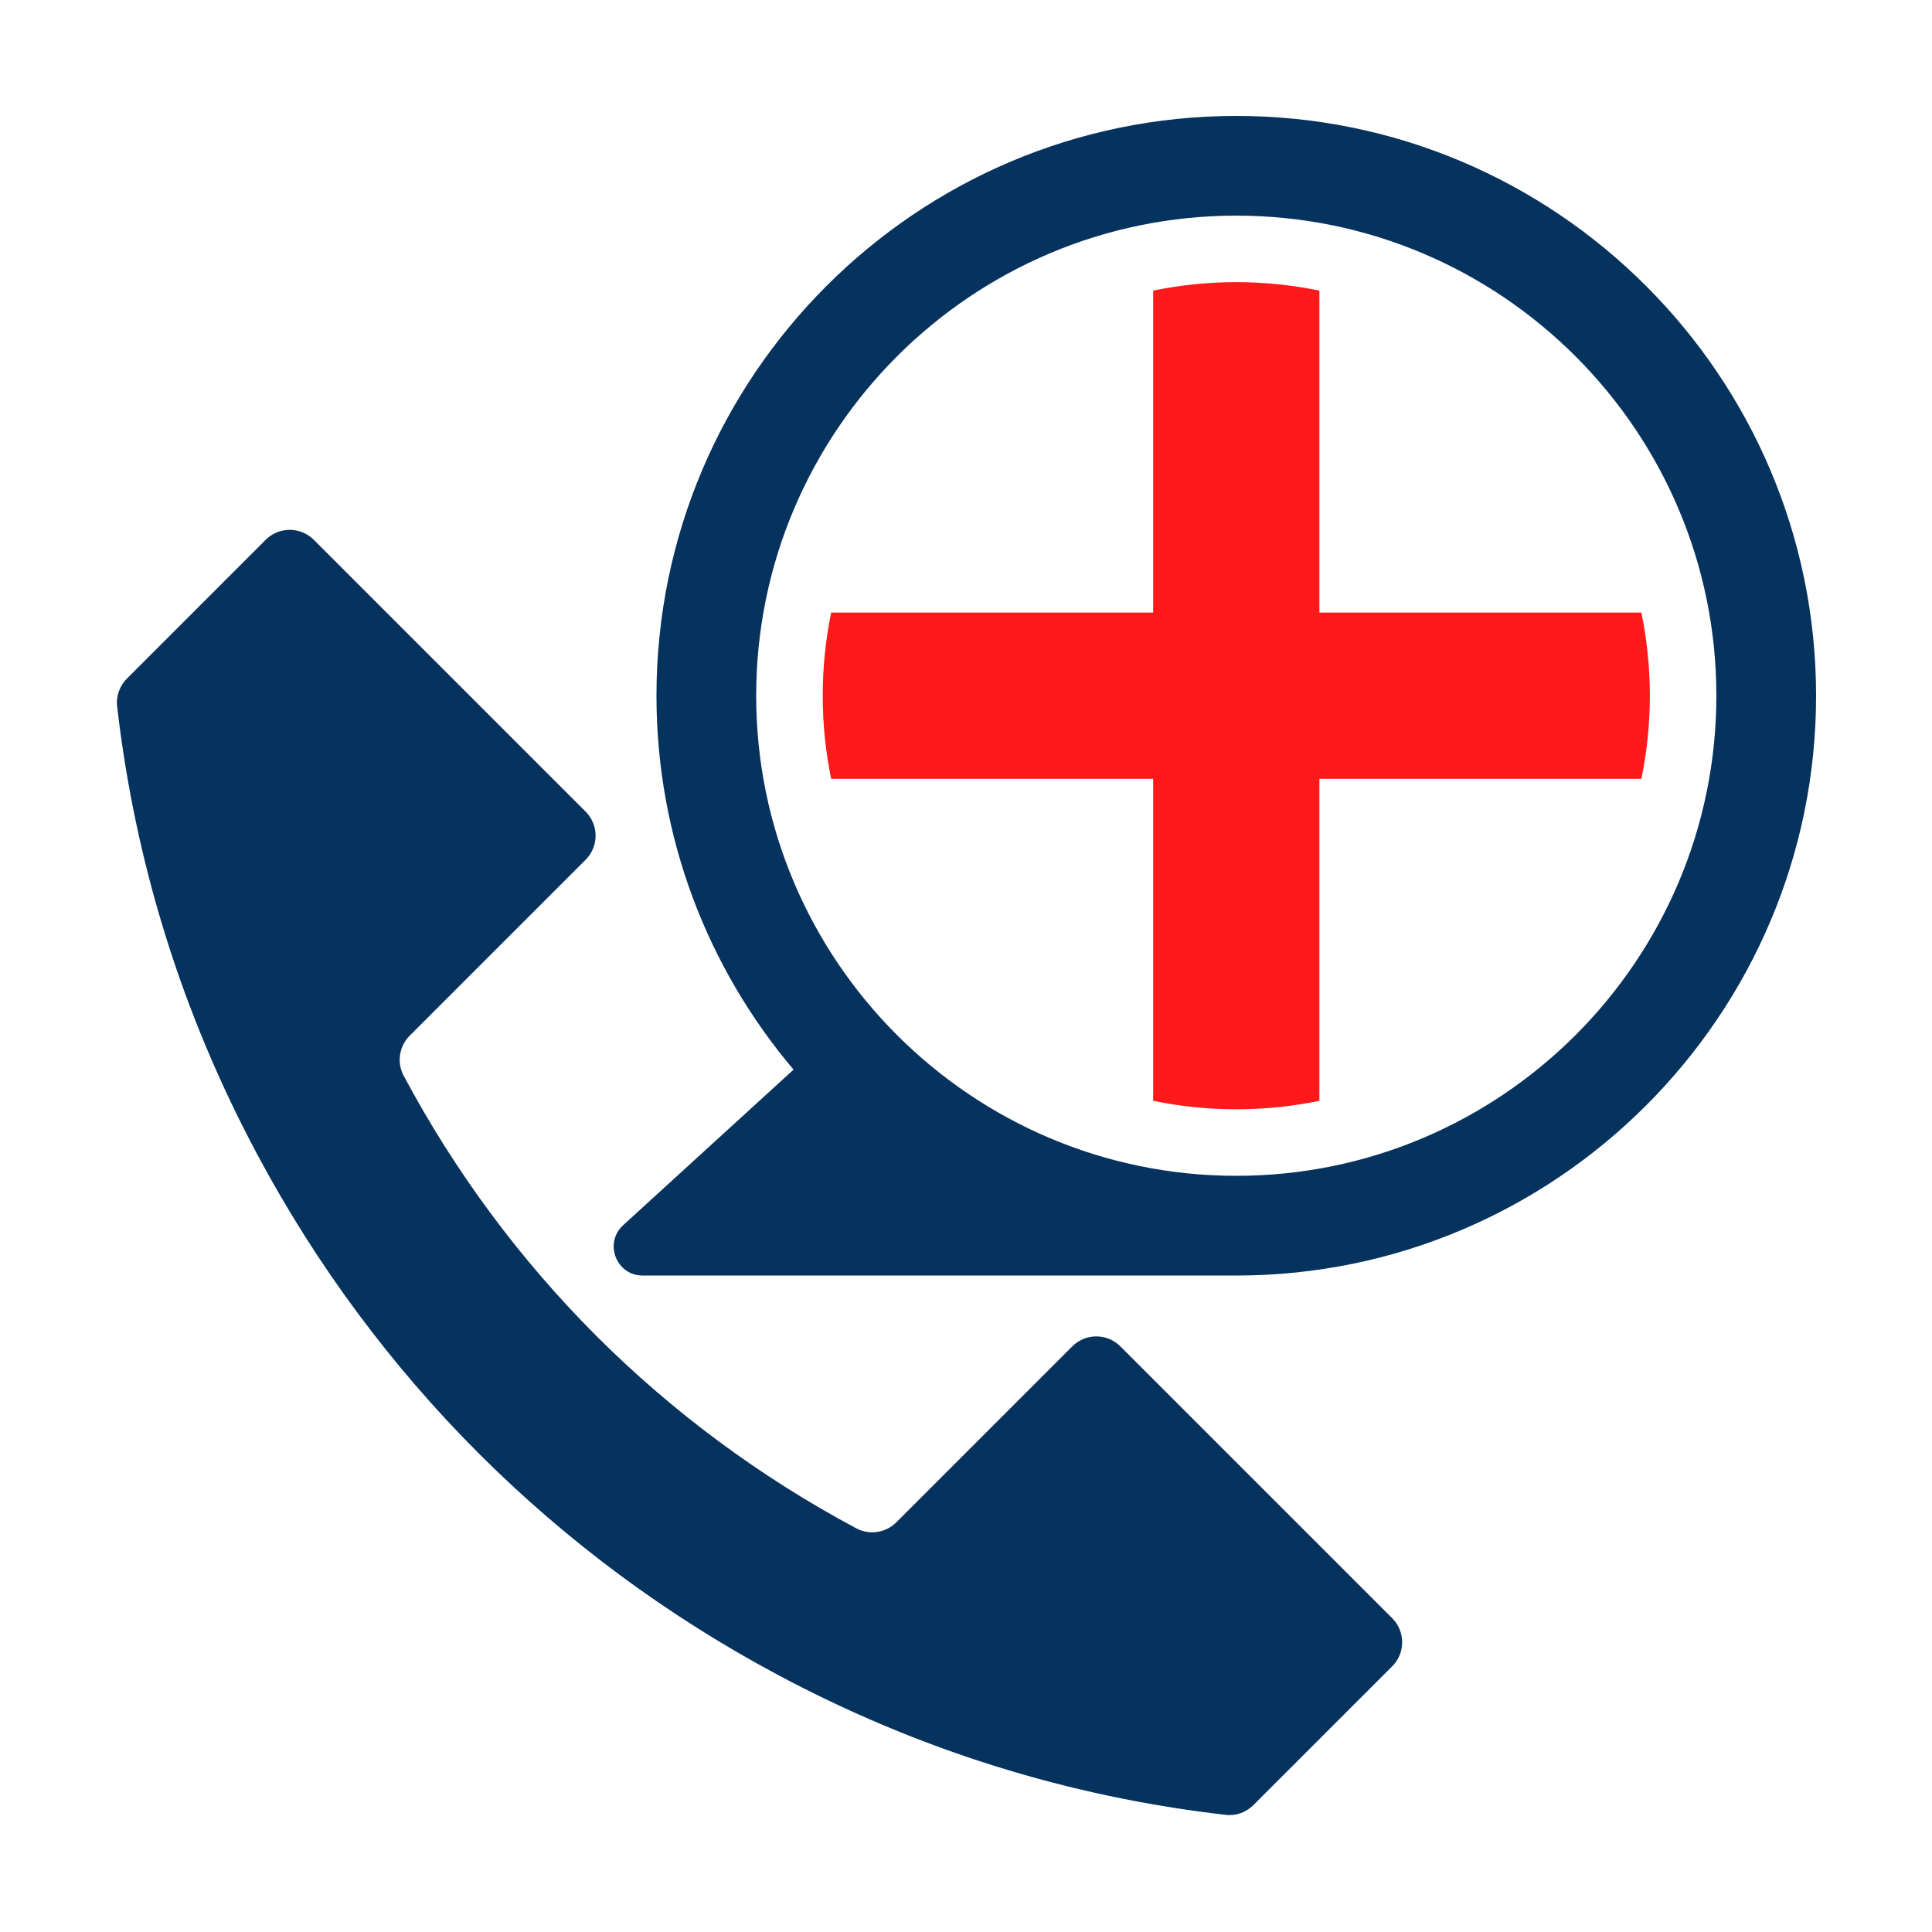 <svg xmlns="http://www.w3.org/2000/svg" xmlns:xlink="http://www.w3.org/1999/xlink" width="100" zoomAndPan="magnify" viewBox="0 0 75 75" height="100" preserveAspectRatio="xMidYMid meet" version="1.0"><defs><clipPath id="2940d9c209"><path d="M 4.5 20 L 55 20 L 55 70.5 L 4.5 70.5 Z M 4.5 20 " clip-rule="nonzero"/></clipPath><clipPath id="5ece27bd98"><path d="M 23 4.5 L 70.5 4.5 L 70.5 50 L 23 50 Z M 23 4.5 " clip-rule="nonzero"/></clipPath></defs><g clip-path="url(#2940d9c209)"><path fill="#06325e" d="M 43.492 52.266 C 42.977 51.75 42.141 51.75 41.625 52.266 L 34.793 59.098 C 34.387 59.504 33.758 59.602 33.246 59.332 C 33.242 59.328 33.242 59.328 33.238 59.328 C 29.492 57.328 26.102 54.809 23.145 51.855 C 20.191 48.898 17.672 45.508 15.672 41.762 C 15.672 41.758 15.672 41.758 15.668 41.754 C 15.398 41.242 15.496 40.613 15.902 40.207 L 22.734 33.375 C 23.25 32.859 23.25 32.023 22.734 31.508 L 12.18 20.953 C 11.664 20.441 10.828 20.441 10.316 20.953 L 4.926 26.344 C 4.645 26.625 4.5 27.023 4.547 27.418 C 5.25 33.523 7.07 39.355 9.98 44.801 C 12.281 49.113 15.18 53.016 18.582 56.418 C 21.984 59.82 25.887 62.719 30.199 65.02 C 35.645 67.93 41.477 69.75 47.582 70.453 C 47.977 70.5 48.375 70.355 48.656 70.074 L 54.047 64.684 C 54.559 64.172 54.562 63.336 54.047 62.82 L 43.492 52.266 " fill-opacity="1" fill-rule="nonzero"/></g><g clip-path="url(#5ece27bd98)"><path fill="#06325e" d="M 47.992 45.645 C 37.719 45.645 29.355 37.285 29.355 27.008 C 29.355 16.73 37.719 8.371 47.992 8.371 C 58.27 8.371 66.629 16.73 66.629 27.008 C 66.629 37.285 58.27 45.645 47.992 45.645 Z M 47.992 4.5 C 35.582 4.5 25.484 14.598 25.484 27.008 C 25.484 32.535 27.488 37.602 30.805 41.523 L 24.191 47.562 C 23.434 48.254 23.922 49.516 24.949 49.516 L 47.992 49.516 C 60.402 49.516 70.5 39.418 70.5 27.008 C 70.5 14.598 60.402 4.5 47.992 4.5 " fill-opacity="1" fill-rule="nonzero"/></g><path fill="#ff191b" d="M 63.719 23.781 L 51.219 23.781 L 51.219 11.281 C 50.176 11.066 49.098 10.953 47.992 10.953 C 46.887 10.953 45.809 11.066 44.766 11.281 L 44.766 23.781 L 32.266 23.781 C 32.051 24.824 31.938 25.902 31.938 27.008 C 31.938 28.113 32.051 29.191 32.266 30.234 L 44.766 30.234 L 44.766 42.734 C 45.809 42.949 46.887 43.062 47.992 43.062 C 49.098 43.062 50.176 42.949 51.219 42.734 L 51.219 30.234 L 63.719 30.234 C 63.934 29.191 64.047 28.113 64.047 27.008 C 64.047 25.902 63.934 24.824 63.719 23.781 " fill-opacity="1" fill-rule="nonzero"/></svg>